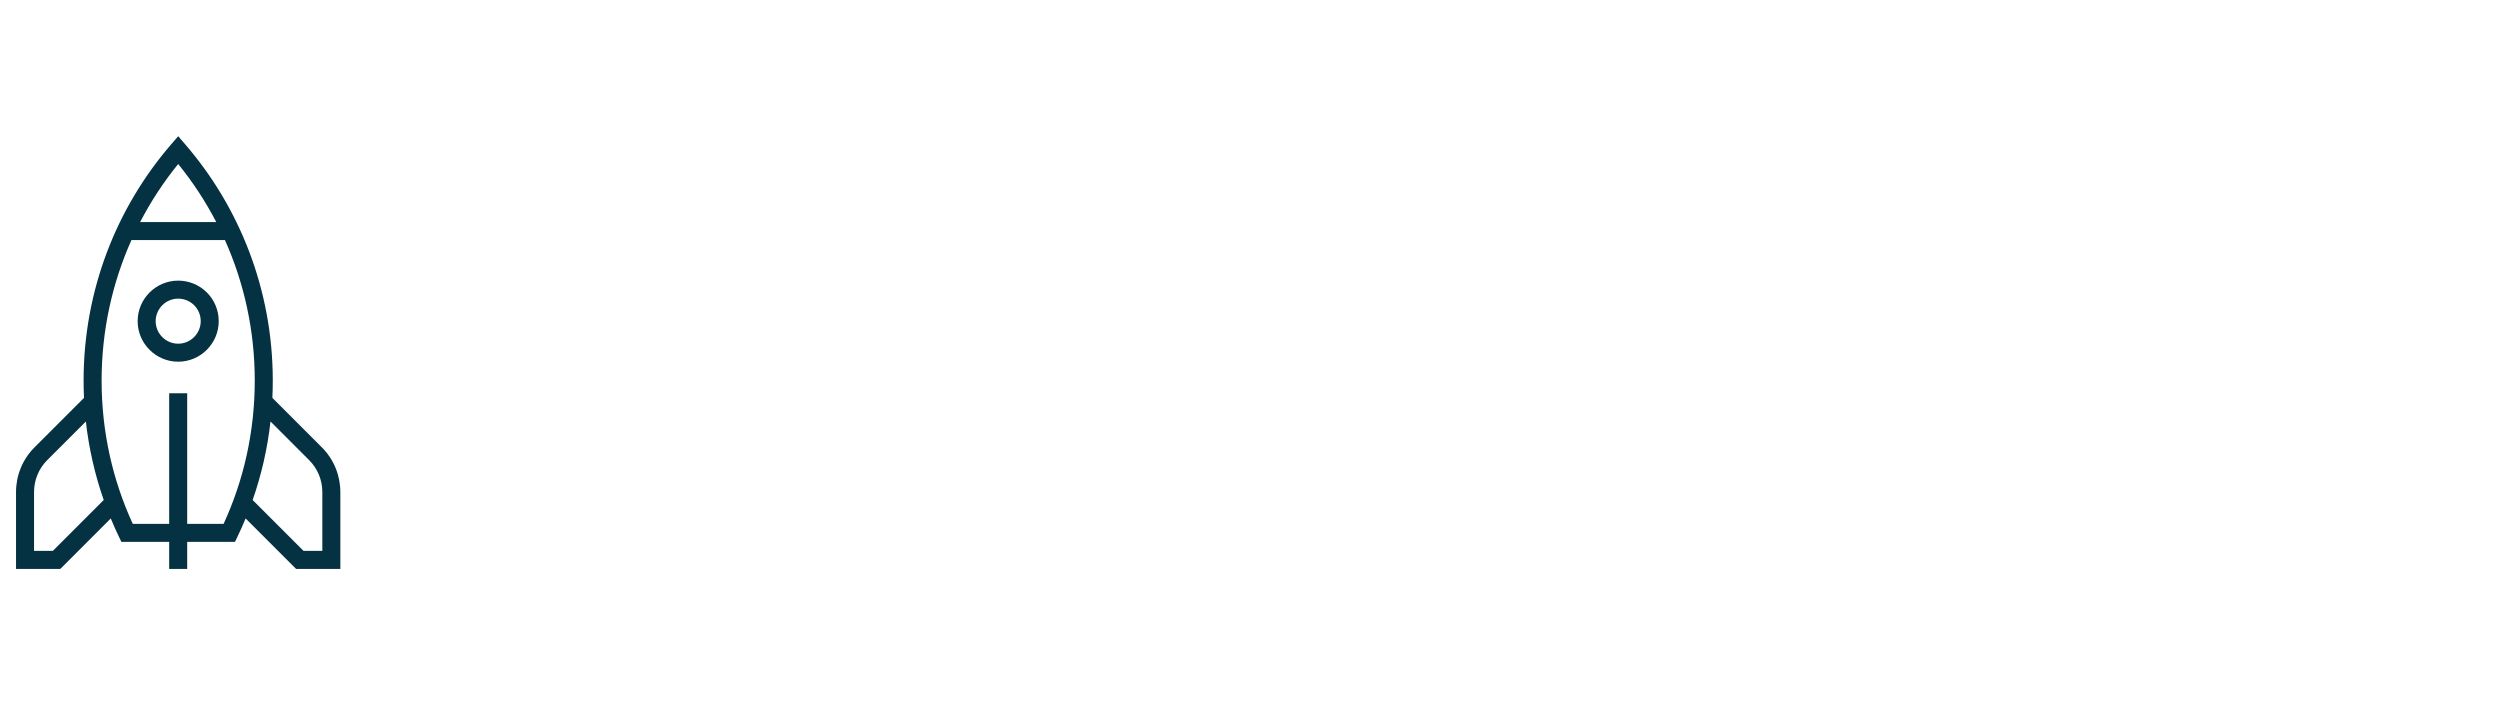 <svg width="312" height="88" viewBox="0 0 312 88" fill="none" xmlns="http://www.w3.org/2000/svg">
<path fill-rule="evenodd" clip-rule="evenodd" d="M22.238 17L23.088 17.984C29.892 25.854 34.043 36.176 34.043 47.502C34.043 48.224 34.026 48.942 33.993 49.656L40.179 55.842C41.657 57.32 42.475 59.322 42.475 61.415V71H36.95L30.652 64.702C30.333 65.476 29.992 66.239 29.632 66.99L29.325 67.627H23.362V71H21.113V67.627H15.15L14.844 66.99C14.483 66.239 14.143 65.476 13.823 64.702L7.525 71H2V61.415C2 59.322 2.818 57.32 4.297 55.842L10.483 49.656C10.449 48.942 10.432 48.224 10.432 47.502C10.432 36.176 14.583 25.854 21.387 17.984L22.238 17ZM10.716 52.602L5.887 57.432C4.836 58.483 4.249 59.91 4.249 61.415V68.751H6.594L12.945 62.4C11.855 59.281 11.097 56.002 10.716 52.602ZM23.362 65.378V49.076H21.113V65.378H16.571C14.076 59.956 12.681 53.908 12.681 47.502C12.681 41.24 14.015 35.304 16.403 29.962H28.073C30.46 35.304 31.794 41.24 31.794 47.502C31.794 53.908 30.4 59.956 27.904 65.378H23.362ZM26.988 27.714C25.646 25.13 24.051 22.704 22.238 20.47C20.424 22.704 18.829 25.13 17.488 27.714H26.988ZM31.53 62.4L37.882 68.751H40.227V61.415C40.227 59.91 39.64 58.483 38.589 57.432L33.759 52.602C33.378 56.002 32.621 59.281 31.53 62.4ZM22.238 37.27C20.694 37.27 19.427 38.538 19.427 40.081C19.427 41.625 20.694 42.892 22.238 42.892C23.781 42.892 25.049 41.625 25.049 40.081C25.049 38.515 23.786 37.27 22.238 37.27ZM17.178 40.081C17.178 37.296 19.453 35.022 22.238 35.022C25.018 35.022 27.297 37.263 27.297 40.081C27.297 42.867 25.023 45.141 22.238 45.141C19.453 45.141 17.178 42.867 17.178 40.081Z" fill="#053242"/>
</svg>
